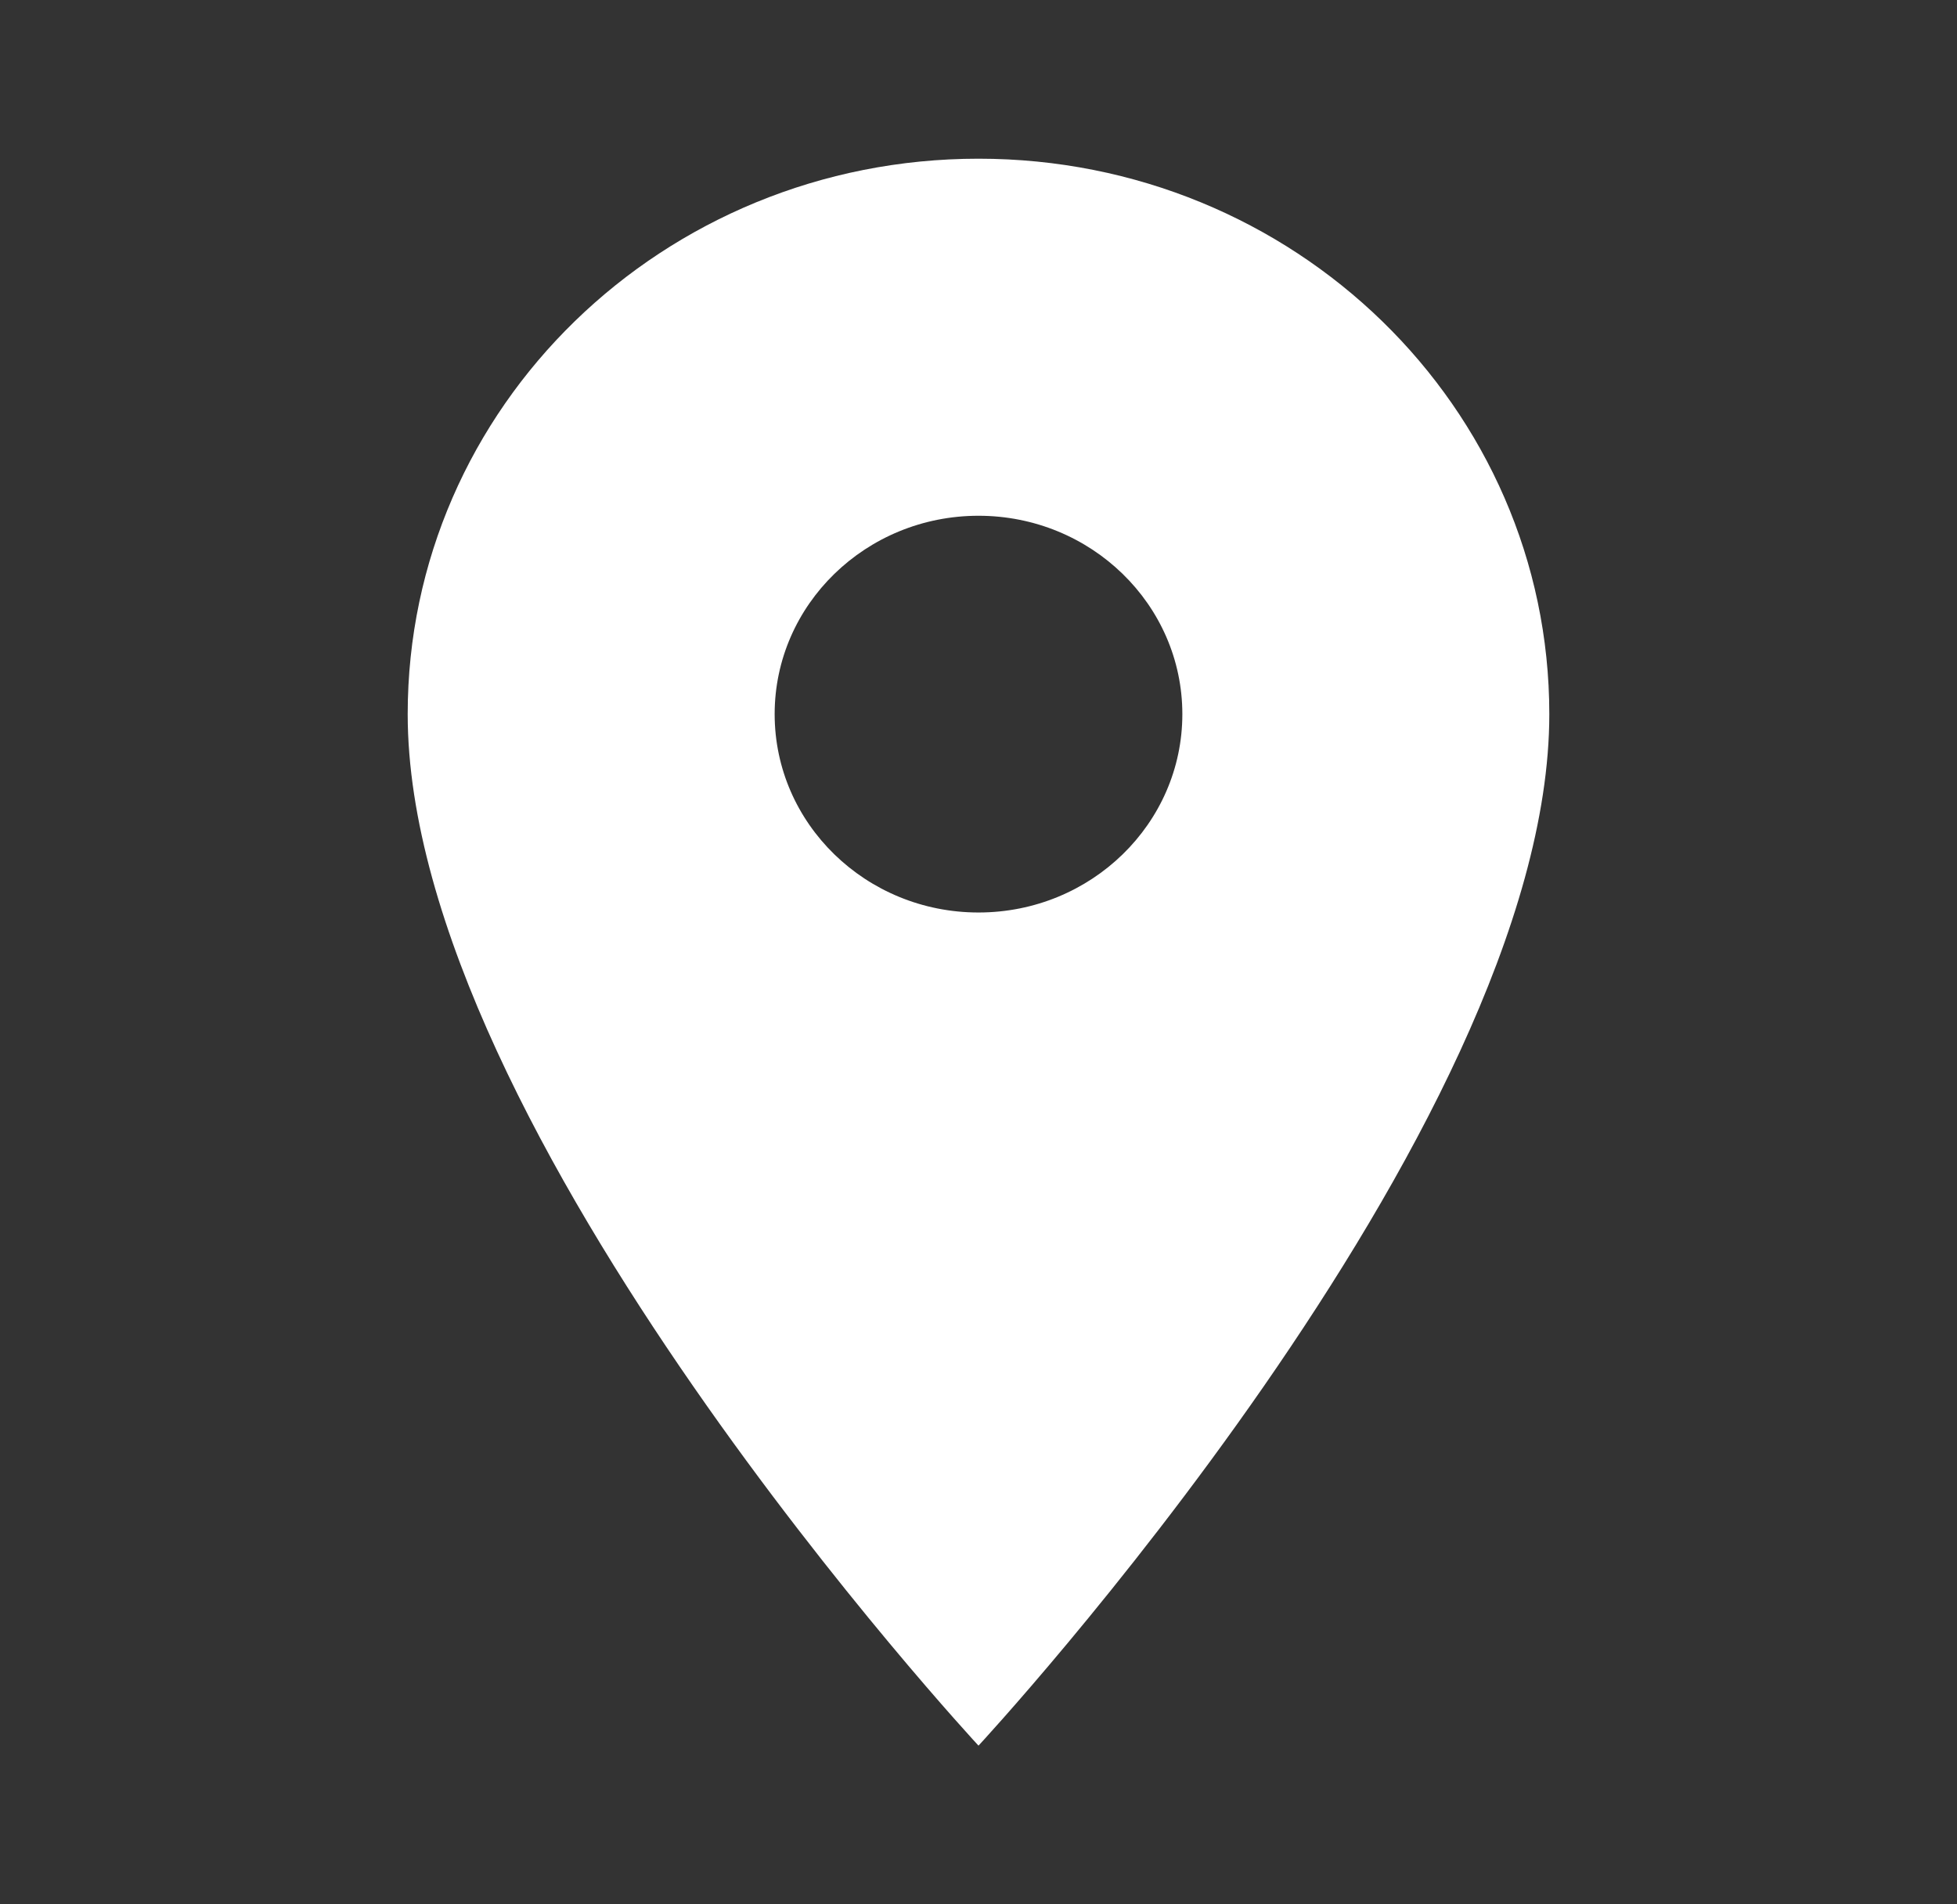 <?xml version="1.0" encoding="UTF-8"?> <svg xmlns="http://www.w3.org/2000/svg" width="37" height="36" viewBox="0 0 37 36" fill="none"><rect x="0" y="0" width="37" height="36" fill="#333333" stroke="none"/> <path d="M18.5 3C12.534 3 7.708 7.695 7.708 13.5C7.708 21.375 18.5 33 18.5 33C18.5 33 29.292 21.375 29.292 13.5C29.292 7.695 24.466 3 18.5 3ZM18.5 17.25C16.372 17.25 14.646 15.57 14.646 13.5C14.646 11.43 16.372 9.75 18.5 9.75C20.628 9.75 22.354 11.43 22.354 13.5C22.354 15.57 20.628 17.25 18.5 17.25Z" fill="white"></path> </svg> 
